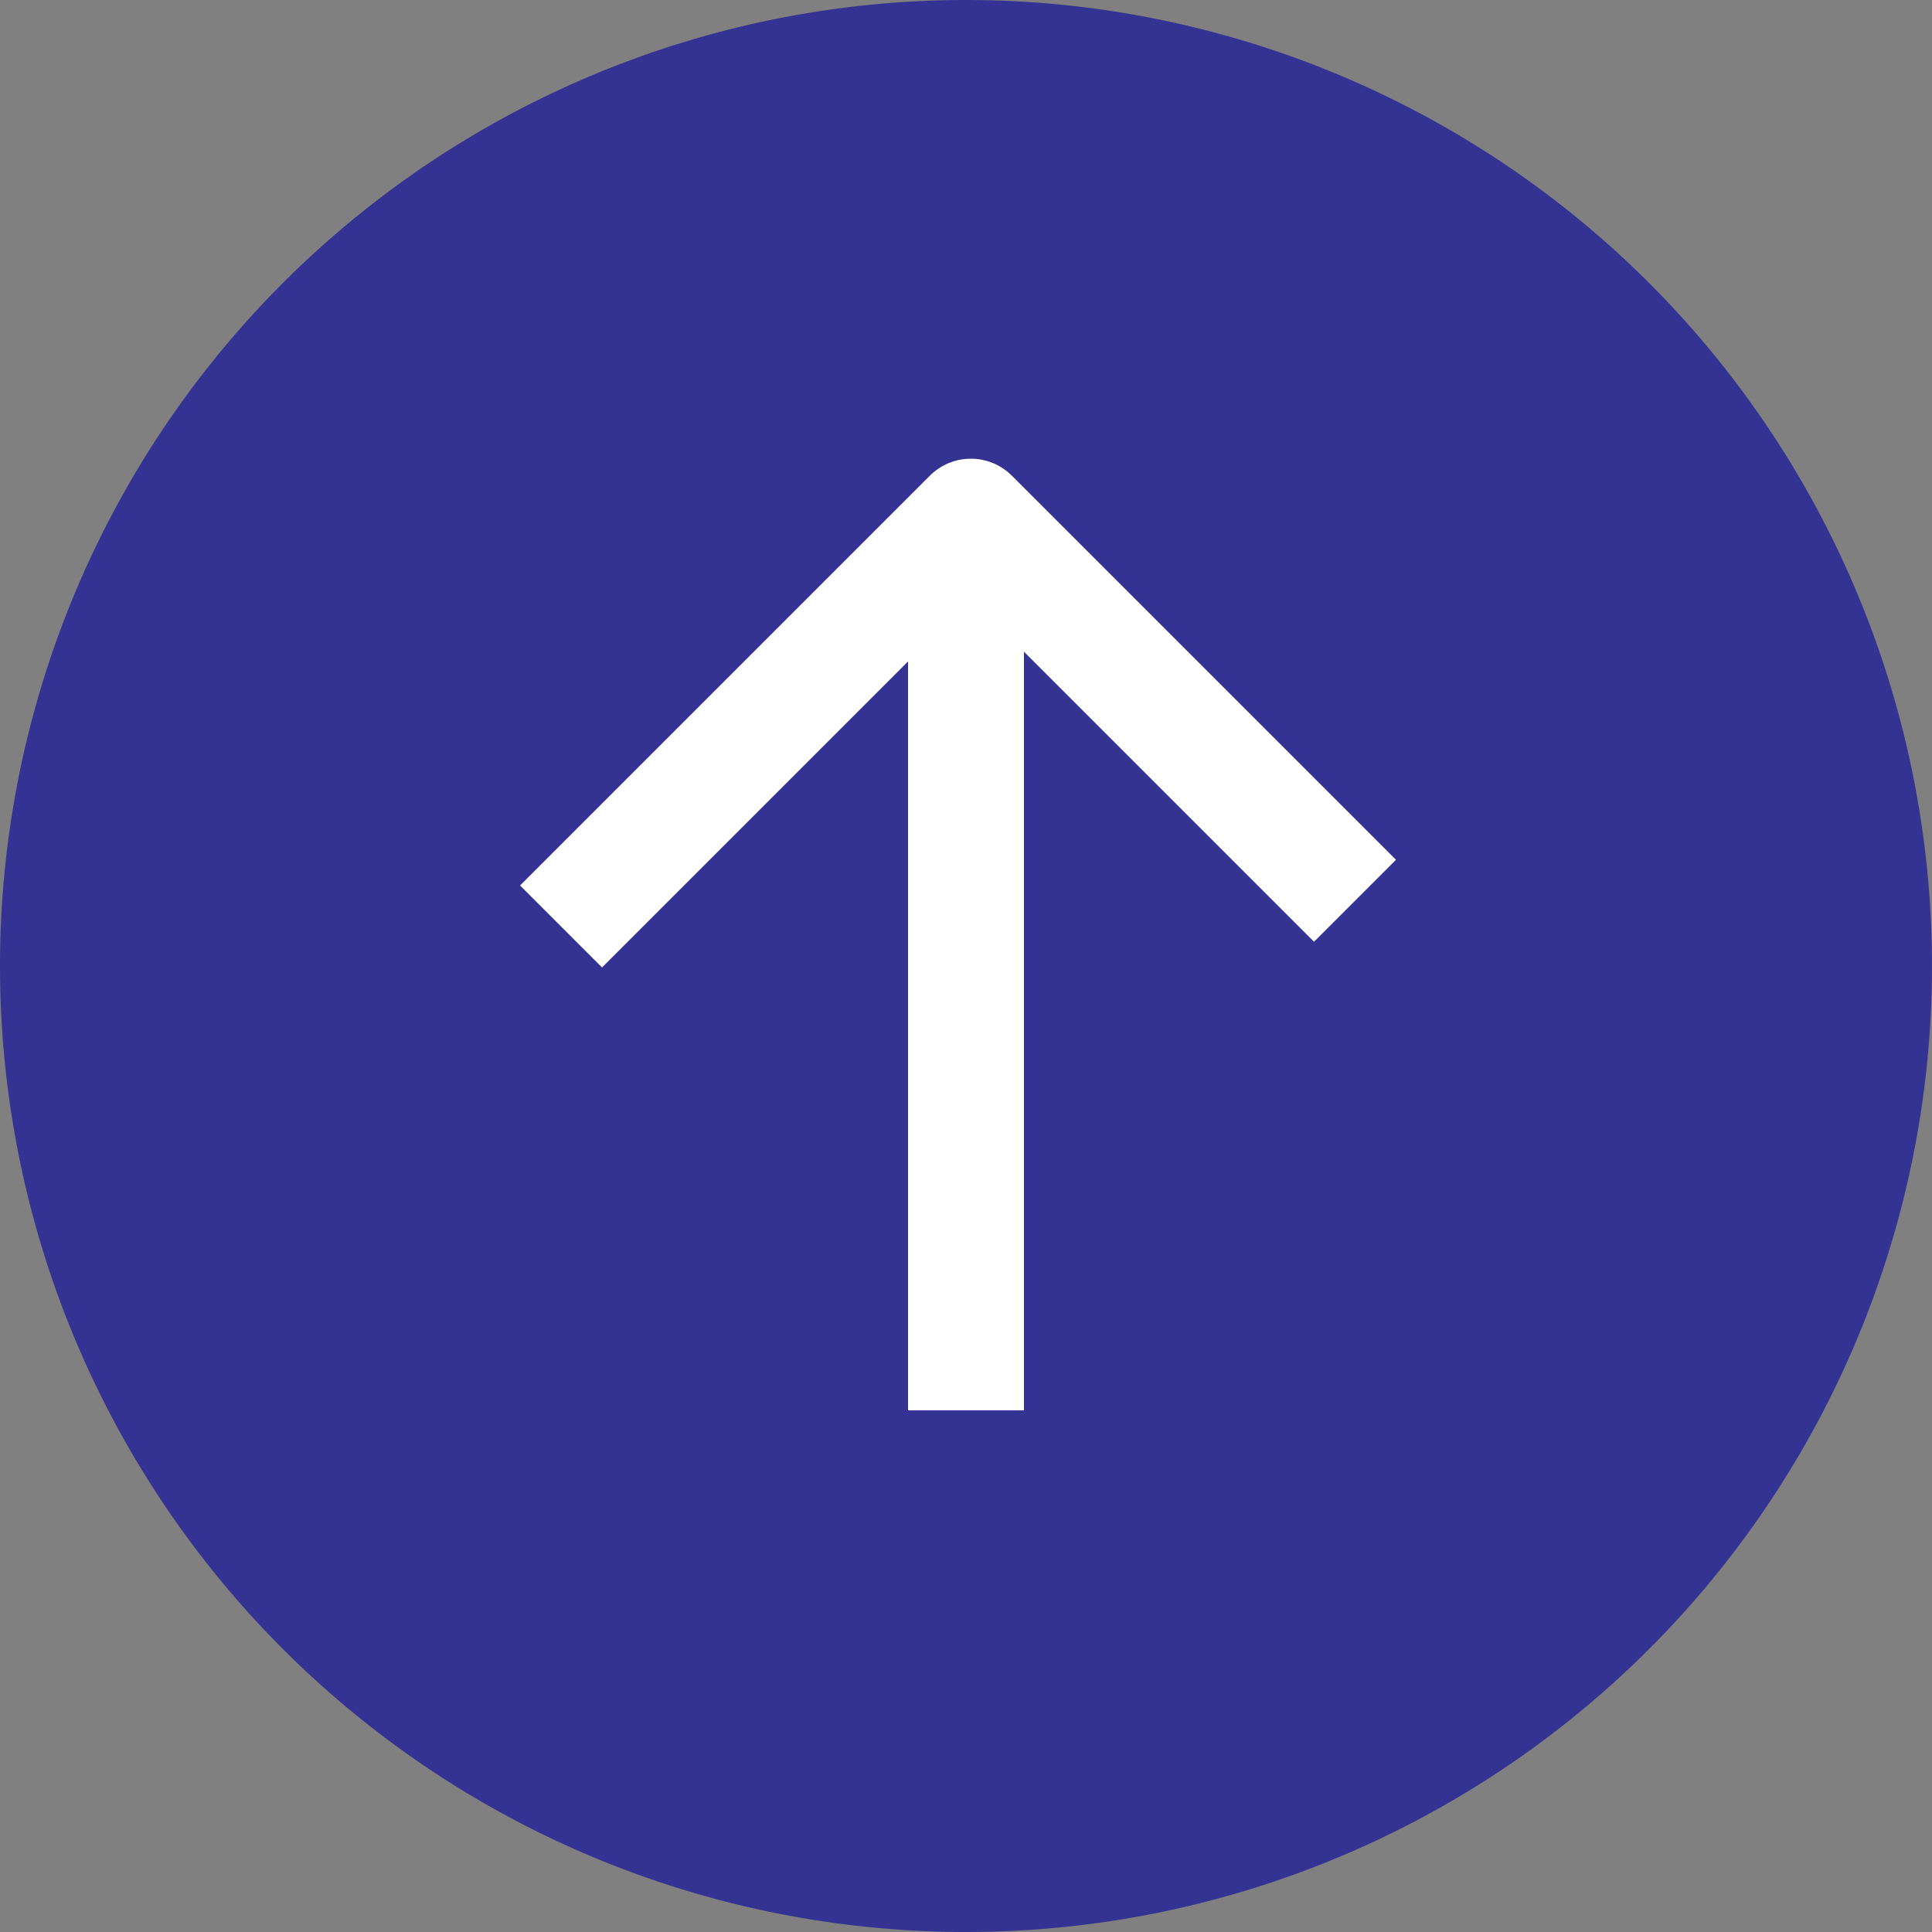<?xml version="1.0" encoding="UTF-8"?>
<svg xmlns="http://www.w3.org/2000/svg" width="50" height="50" viewBox="0 0 50 50">
  <rect x="0" y="0" width="50" height="50" fill="#808080" stroke="none"/>
  <g id="SUBIR" style="mix-blend-mode: normal;isolation: isolate">
    <g id="Grupo_475" data-name="Grupo 475" transform="translate(-1297 -3310)" style="mix-blend-mode: multiply;isolation: isolate">
      <path id="Trazado_1063" data-name="Trazado 1063" d="M589.943,740.223a25,25,0,1,0-25-25,25,25,0,0,0,25,25" transform="translate(732.057 2619.777)" fill="#343393"></path>
      <line id="Línea_179" data-name="Línea 179" y1="23" transform="translate(1322 3323.5)" fill="none" stroke="#fff" stroke-width="3"></line>
      <path id="Trazado_1064" data-name="Trazado 1064" d="M600.01,713.535l-9.941-9.941L579.463,714.2" transform="translate(732.057 2619.777)" fill="none" stroke="#fff" stroke-linejoin="round" stroke-width="3"></path>
    </g>
  </g>
</svg>
